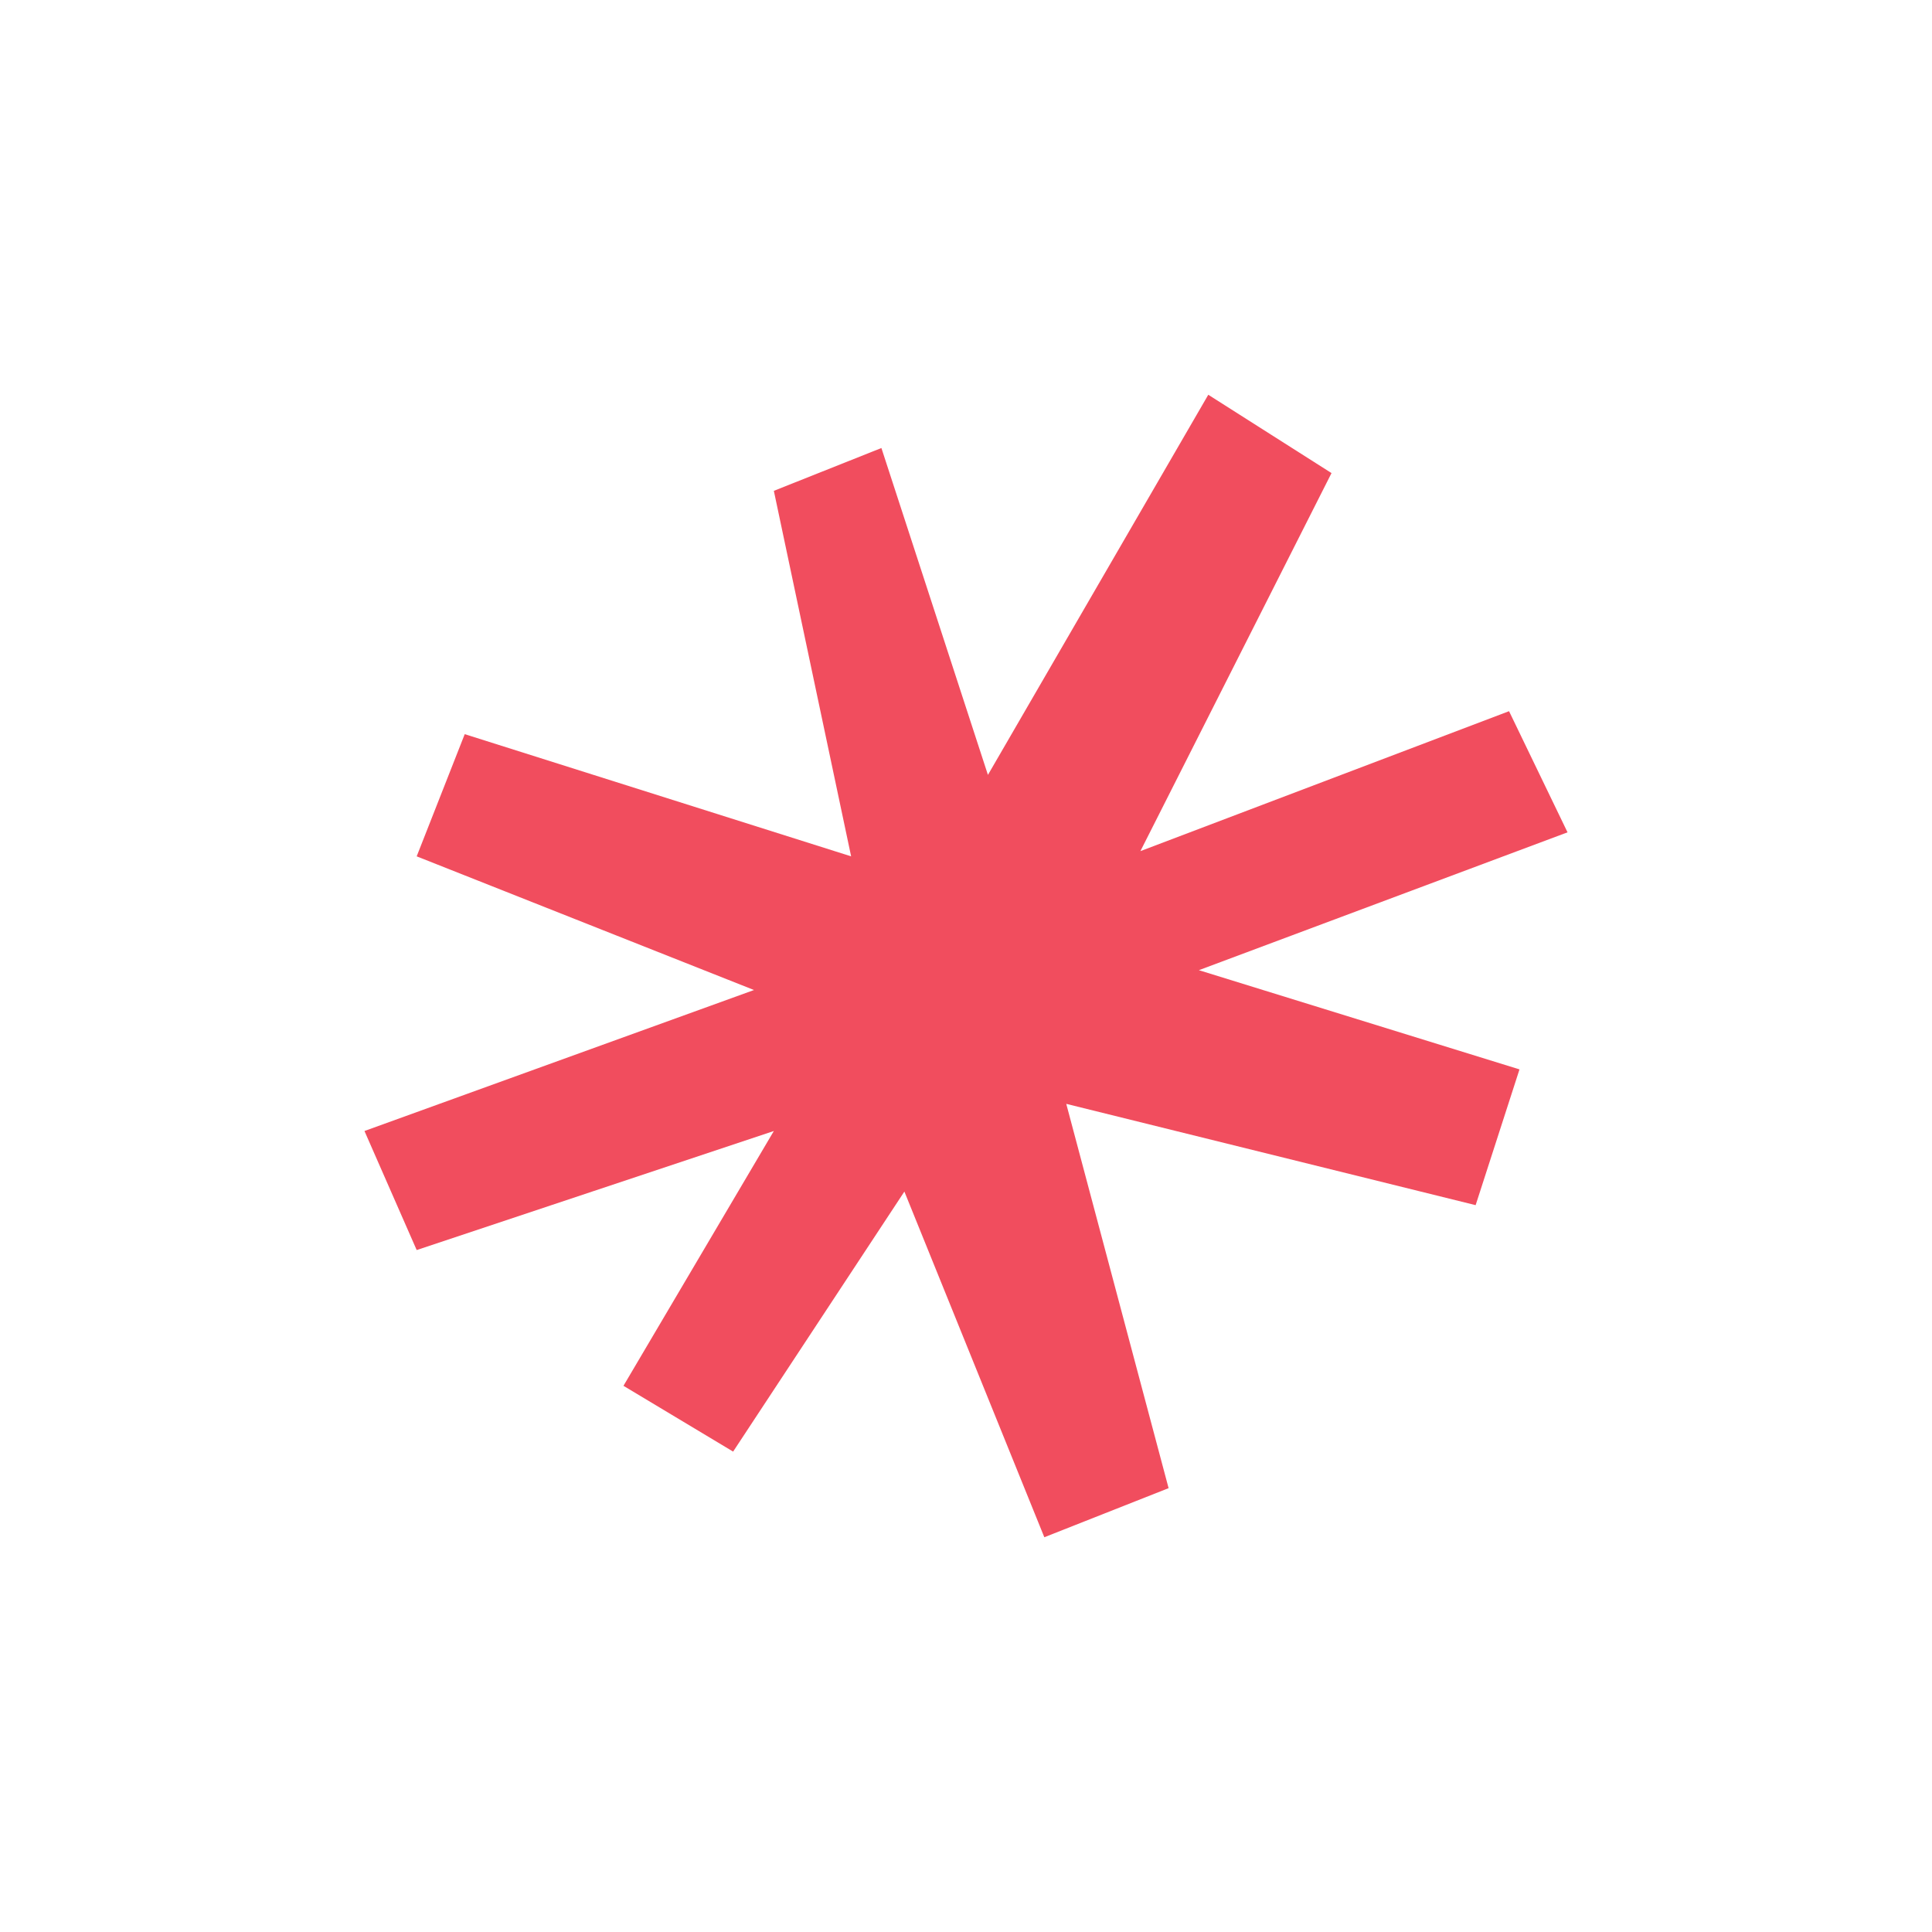 <?xml version="1.0" encoding="utf-8"?>
<!-- Generator: Adobe Illustrator 25.2.1, SVG Export Plug-In . SVG Version: 6.00 Build 0)  -->
<svg version="1.1" id="Layer_1" xmlns="http://www.w3.org/2000/svg" xmlns:xlink="http://www.w3.org/1999/xlink" x="0px" y="0px"
	 viewBox="0 0 185 185" style="enable-background:new 0 0 185 185;" xml:space="preserve">
<style type="text/css">
	.st0{clip-path:url(#SVGID_2_);}
	.st1{clip-path:url(#SVGID_4_);fill:#F14D5E;}
</style>
<g>
	<g>
		<defs>
			<polygon id="SVGID_1_" points="84.4,42.9 74.1,47 81.5,82 44.5,70.3 39.9,82 72.2,94.8 34.9,108.3 39.9,119.7 74.1,108.3 
				59.7,132.7 70.2,139 86.6,114.1 100,147.2 111.9,142.5 102.1,105.7 141.3,115.4 145.5,102.4 114.8,92.9 150.1,79.7 144.5,68.1 
				109.2,81.5 127.5,45.3 115.7,37.8 94.6,74.2 			"/>
		</defs>
		<clipPath id="SVGID_2_">
			<use xlink:href="#SVGID_1_"  style="overflow:visible;"/>
		</clipPath>
		<g class="st0">
			<g>
				<defs>
					<rect id="SVGID_3_" x="-1213.6" y="-7057.1" width="2419.2" height="9167"/>
				</defs>
				<clipPath id="SVGID_4_">
					<use xlink:href="#SVGID_3_"  style="overflow:visible;"/>
				</clipPath>
				<rect x="27.7" y="30.6" class="st1" width="129.6" height="123.8"/>
			</g>
		</g>
	</g>
</g>
</svg>
